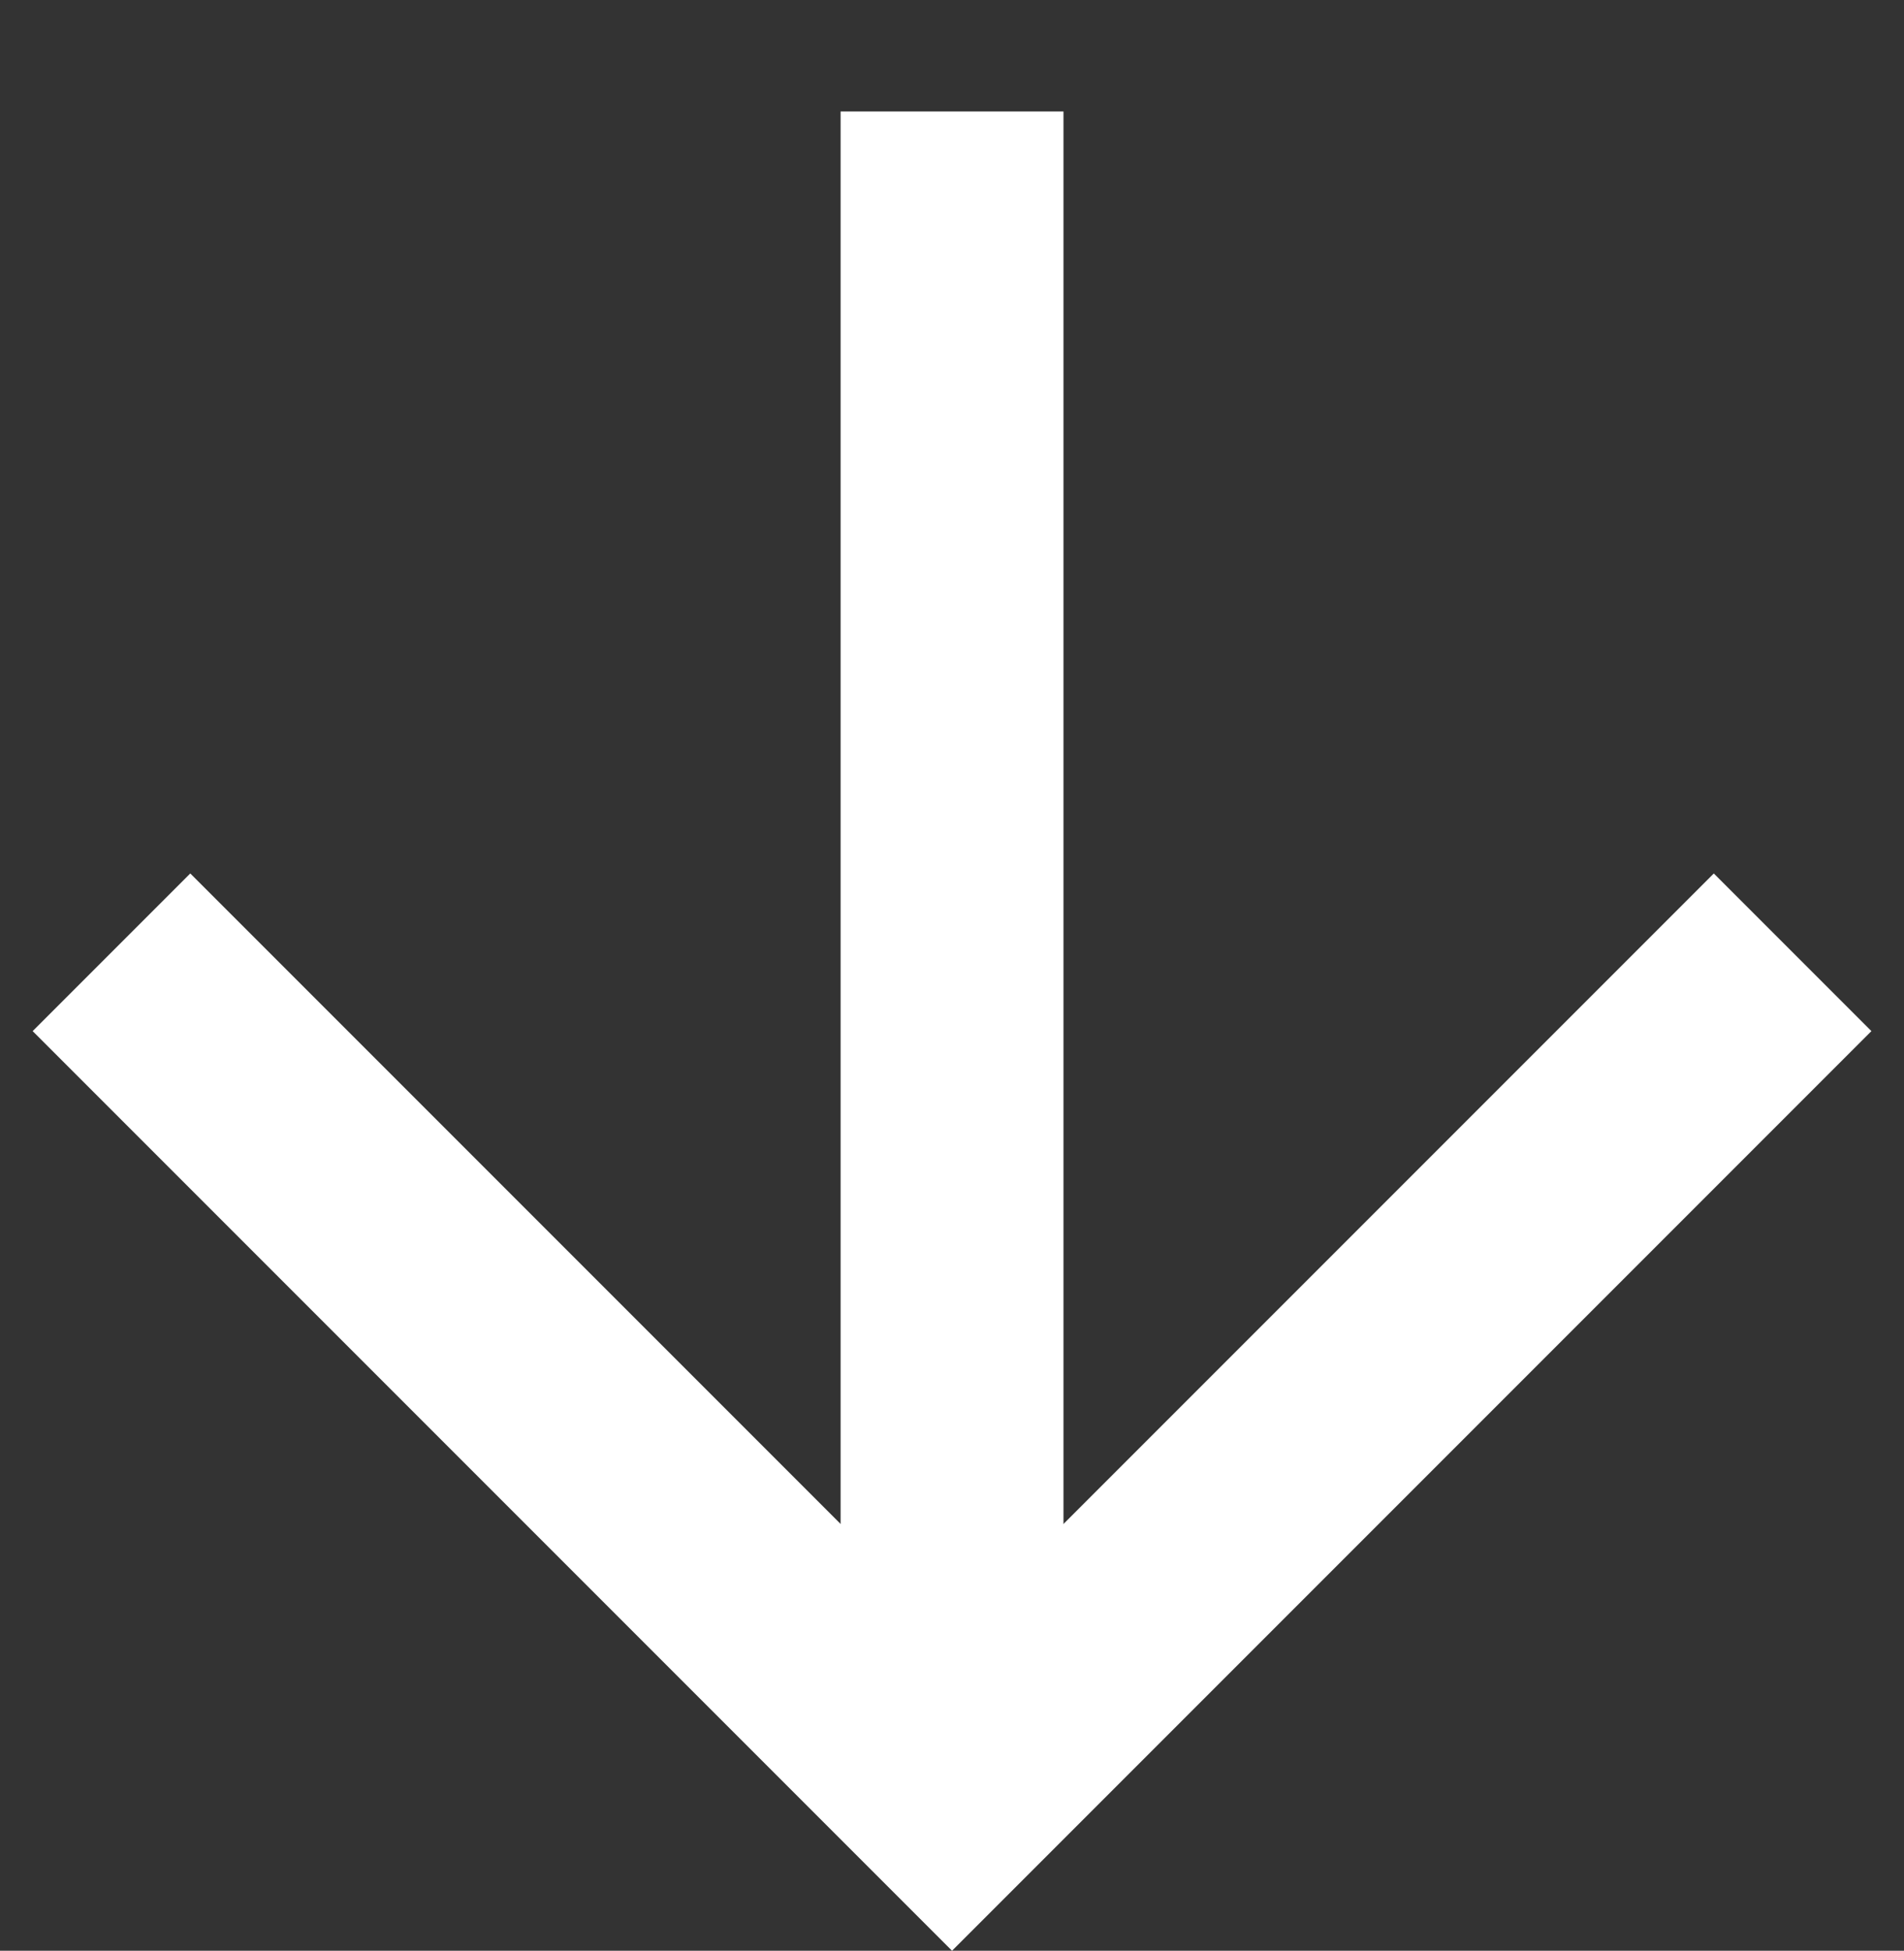 <svg xmlns="http://www.w3.org/2000/svg" width="25.627" height="26.249" viewBox="0 0 25.627 26.249">
  <rect x="0" y="0" width="25.627" height="26.249" fill="#333333" stroke="none"/>
  <g id="arrow-up-right" transform="translate(33.825 13.016) rotate(135)">
    <line id="Linie_19" data-name="Linie 19" y1="16" x2="16" transform="translate(6.714 7)" fill="none" stroke="#fff" stroke-linejoin="round" stroke-width="3"/>
    <path id="Pfad_13" data-name="Pfad 13" d="M7,7H23V23" transform="translate(-0.286 0)" fill="none" stroke="#fff" stroke-width="3"/>
  </g>
</svg>
